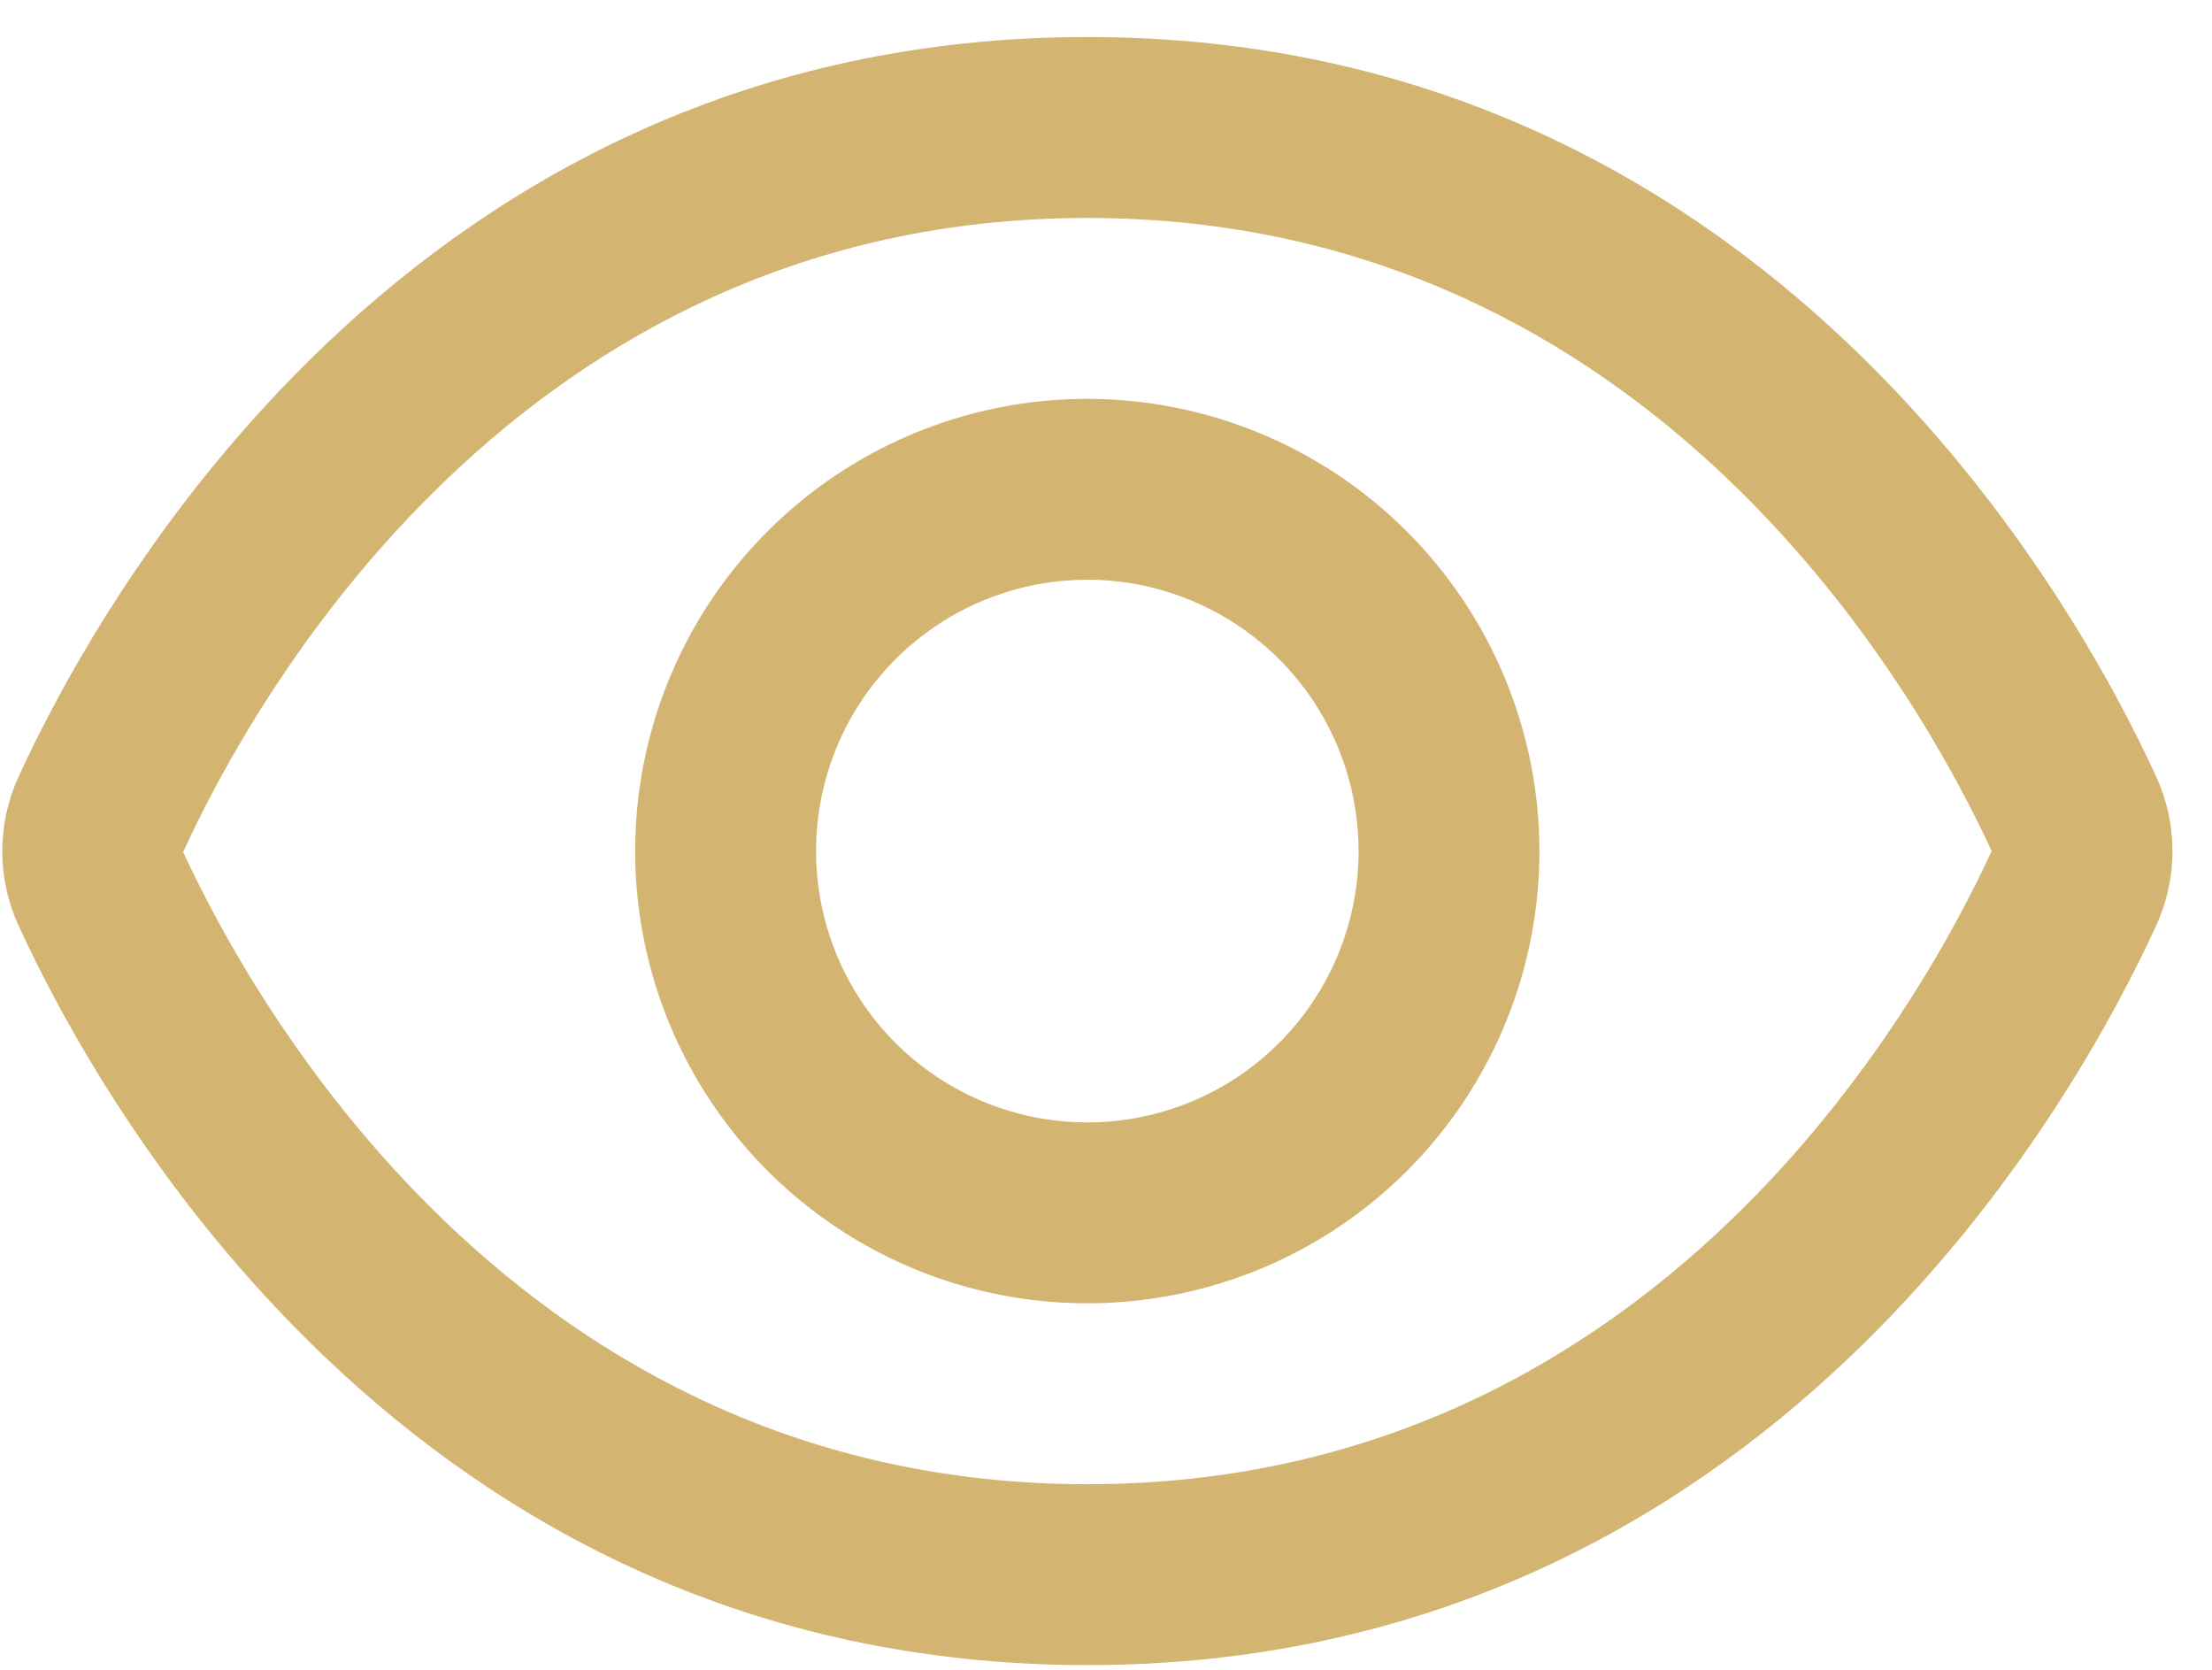 <svg xmlns="http://www.w3.org/2000/svg" width="53" height="40" viewBox="0 0 53 40" fill="none"><g id="01 align center"><path id="Vector" d="M51.667 18.613C49.764 14.453 42.304 0.887 26.054 0.887C9.804 0.887 2.345 14.453 0.442 18.613C0.187 19.17 0.055 19.776 0.055 20.389C0.055 21.003 0.187 21.609 0.442 22.166C2.345 26.322 9.804 39.887 26.054 39.887C42.304 39.887 49.764 26.322 51.667 22.162C51.921 21.605 52.053 21 52.053 20.387C52.053 19.775 51.921 19.17 51.667 18.613ZM26.054 35.554C12.389 35.554 6.013 23.927 4.388 20.411C6.013 16.847 12.389 5.221 26.054 5.221C39.687 5.221 46.066 16.797 47.721 20.387C46.066 23.977 39.687 35.554 26.054 35.554Z" fill="#D3B471"></path><path id="Vector_2" d="M26.052 9.554C23.91 9.554 21.815 10.189 20.033 11.38C18.252 12.57 16.863 14.262 16.043 16.242C15.223 18.221 15.009 20.399 15.427 22.501C15.845 24.602 16.877 26.532 18.392 28.048C19.907 29.563 21.837 30.595 23.939 31.012C26.04 31.43 28.218 31.216 30.198 30.396C32.177 29.576 33.869 28.188 35.06 26.406C36.25 24.624 36.885 22.53 36.885 20.387C36.882 17.515 35.739 14.762 33.709 12.731C31.678 10.7 28.924 9.557 26.052 9.554ZM26.052 26.887C24.767 26.887 23.51 26.506 22.441 25.792C21.372 25.078 20.539 24.062 20.047 22.875C19.555 21.687 19.426 20.38 19.677 19.119C19.928 17.858 20.547 16.7 21.456 15.791C22.365 14.882 23.523 14.263 24.784 14.012C26.045 13.761 27.352 13.89 28.54 14.382C29.727 14.874 30.742 15.707 31.457 16.776C32.171 17.845 32.552 19.102 32.552 20.387C32.552 22.111 31.867 23.765 30.648 24.983C29.429 26.203 27.776 26.887 26.052 26.887Z" fill="#D3B471"></path></g></svg>